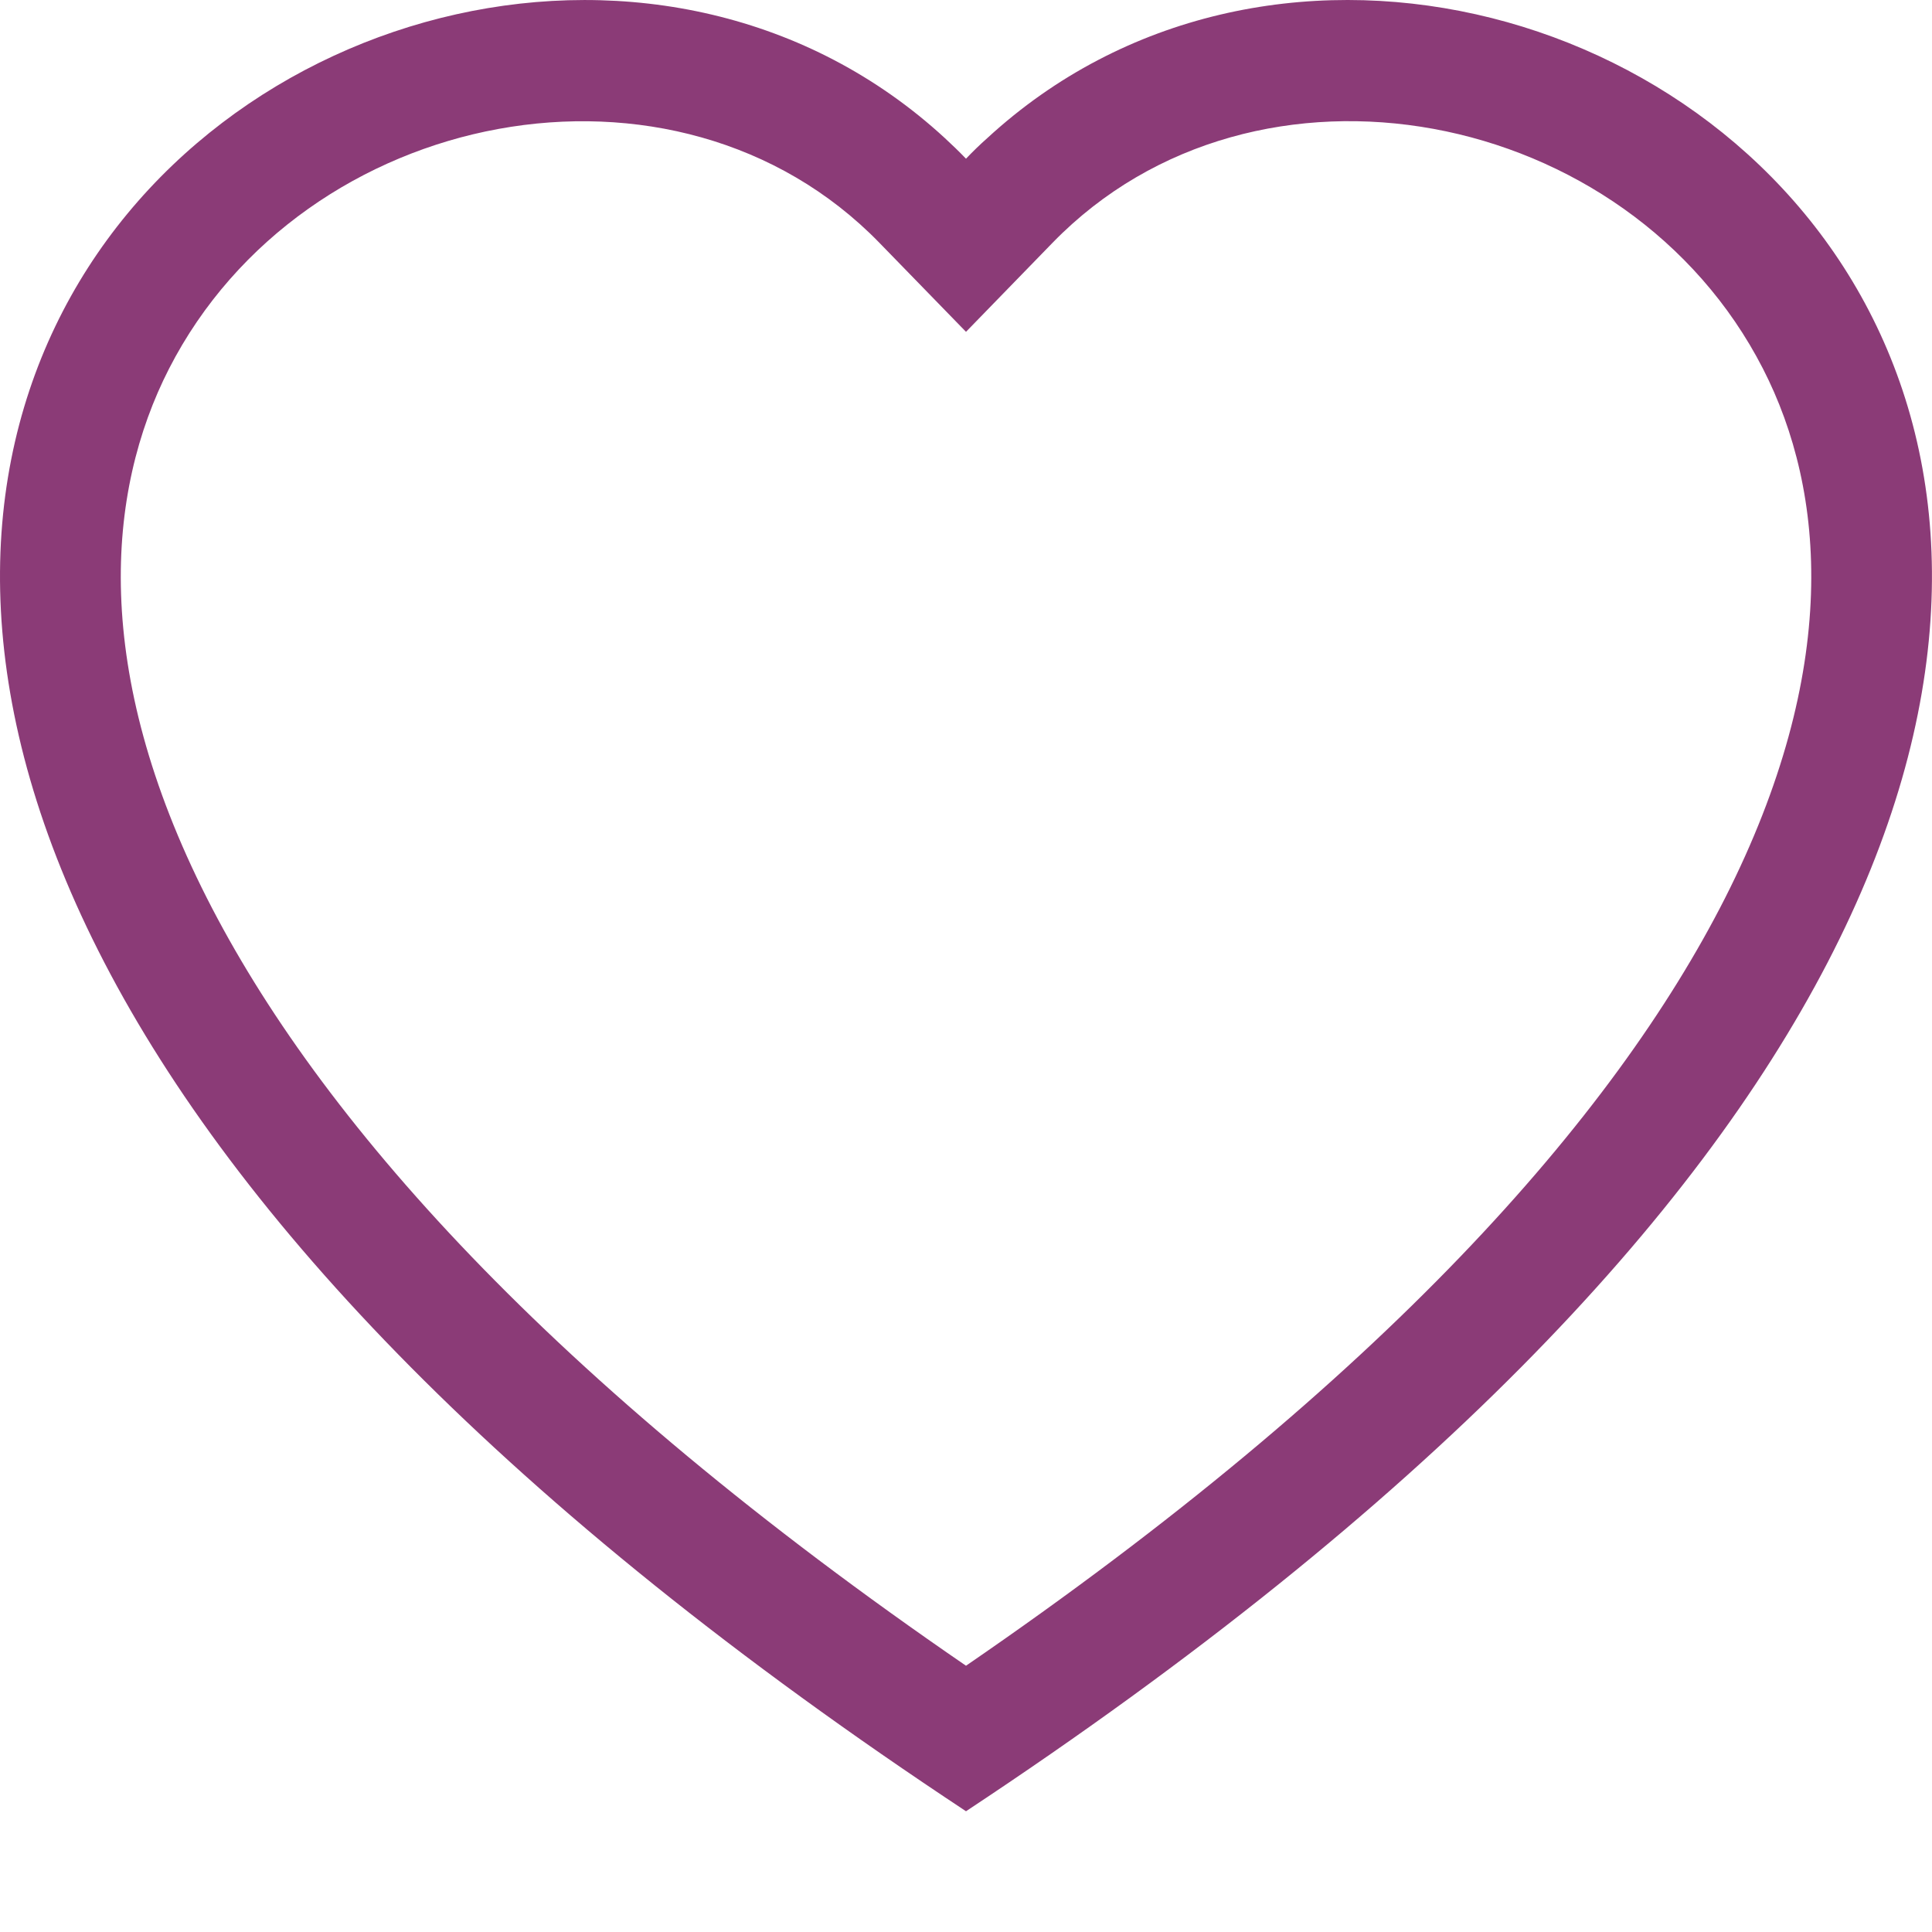 <svg width="28" height="28" viewBox="0 0 28 28" fill="none" xmlns="http://www.w3.org/2000/svg">
<path d="M14 4.809L12.745 3.519C9.8 0.492 4.399 1.537 2.45 5.343C1.535 7.133 1.328 9.718 2.999 13.017C4.609 16.193 7.959 19.997 14 24.141C20.041 19.997 23.389 16.193 25 13.017C26.672 9.716 26.467 7.133 25.55 5.343C23.6 1.537 18.2 0.49 15.255 3.518L14 4.809ZM14 26.25C-12.833 8.519 5.738 -5.32 13.692 2C13.797 2.097 13.9 2.196 14 2.3C14.099 2.196 14.201 2.097 14.308 2.002C22.26 -5.323 40.833 8.517 14 26.25Z" fill="#8B3B77"/>
</svg>
